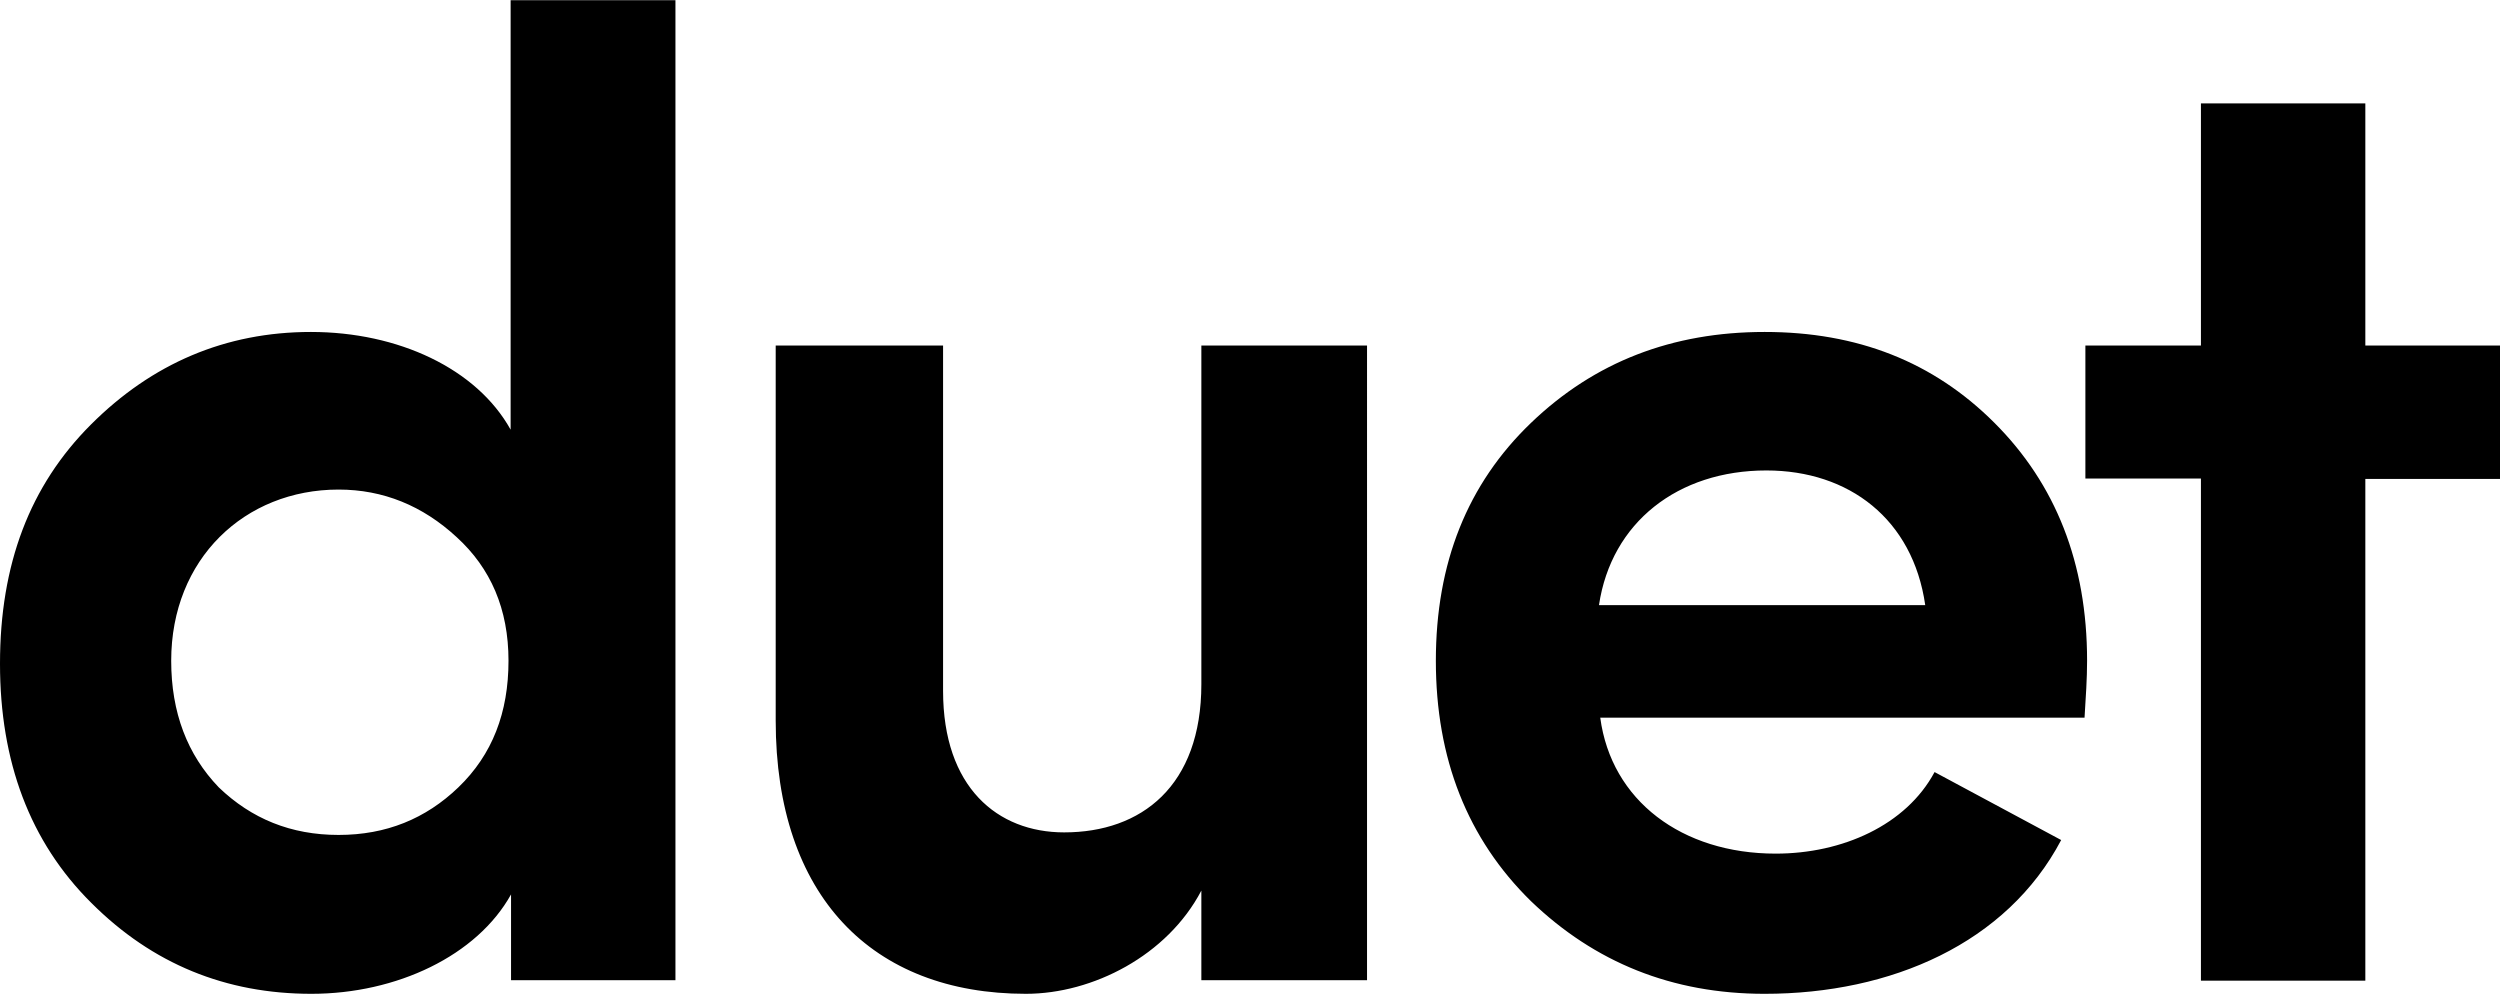 <svg xmlns="http://www.w3.org/2000/svg" viewBox="0 0 588.5 233.9" width="2500" height="994"><path d="M159 230.7h-38.7v-20.2c-8 14.4-26.9 23.4-47 23.4s-37.4-7-51.8-21.4C7 198.1 0 179.2 0 156.2c0-23.4 7-41.9 21.4-56.3 14.4-14.4 31.7-21.8 51.8-21.8 20.5 0 39 8.6 47 23V0H159v230.7zM79.7 115.2c-22.1 0-39.4 16.3-39.4 40.3 0 12.2 3.8 22.1 11.2 29.8 7.7 7.4 17 11.2 28.2 11.2s20.5-3.8 28.2-11.2c8-7.7 11.8-17.6 11.8-29.8s-4.2-21.8-12.2-29.1c-8-7.4-17.3-11.2-27.8-11.2zM282.8 161c0 24-14.1 34.9-32.3 34.9-15.7 0-28.5-10.6-28.5-33.3V81.3h-39.4v88.3c0 41.3 22.7 64.3 58.9 64.3 15.7 0 33.3-9 41.3-24.3v21.1h39V81.3h-39V161zm208.5-5.5c0 4.2-.3 8.6-.6 13.4h-114c2.6 19.5 19.2 32 41.3 32 15.7 0 30.7-6.7 37.4-19.2l29.8 16c-12.8 24.3-40 36.2-69.8 36.2-21.8 0-40-7.4-55-21.8-15-14.7-22.4-33.6-22.4-56.6s7.4-41.6 22.4-56c15-14.4 33.3-21.4 55-21.4 21.8 0 39.7 7 54.1 21.4 14.4 14.4 21.8 33 21.8 56zm-114.9-13.1h76.8c-2.9-20.2-17.9-31.7-37.4-31.7-20.8 0-36.5 12.2-39.4 31.7zM518.1 24.3h38.7v57h31.7v31.4h-31.7v118.1h-38.7V112.6h-27.2V81.3h27.2v-57z"/></svg>